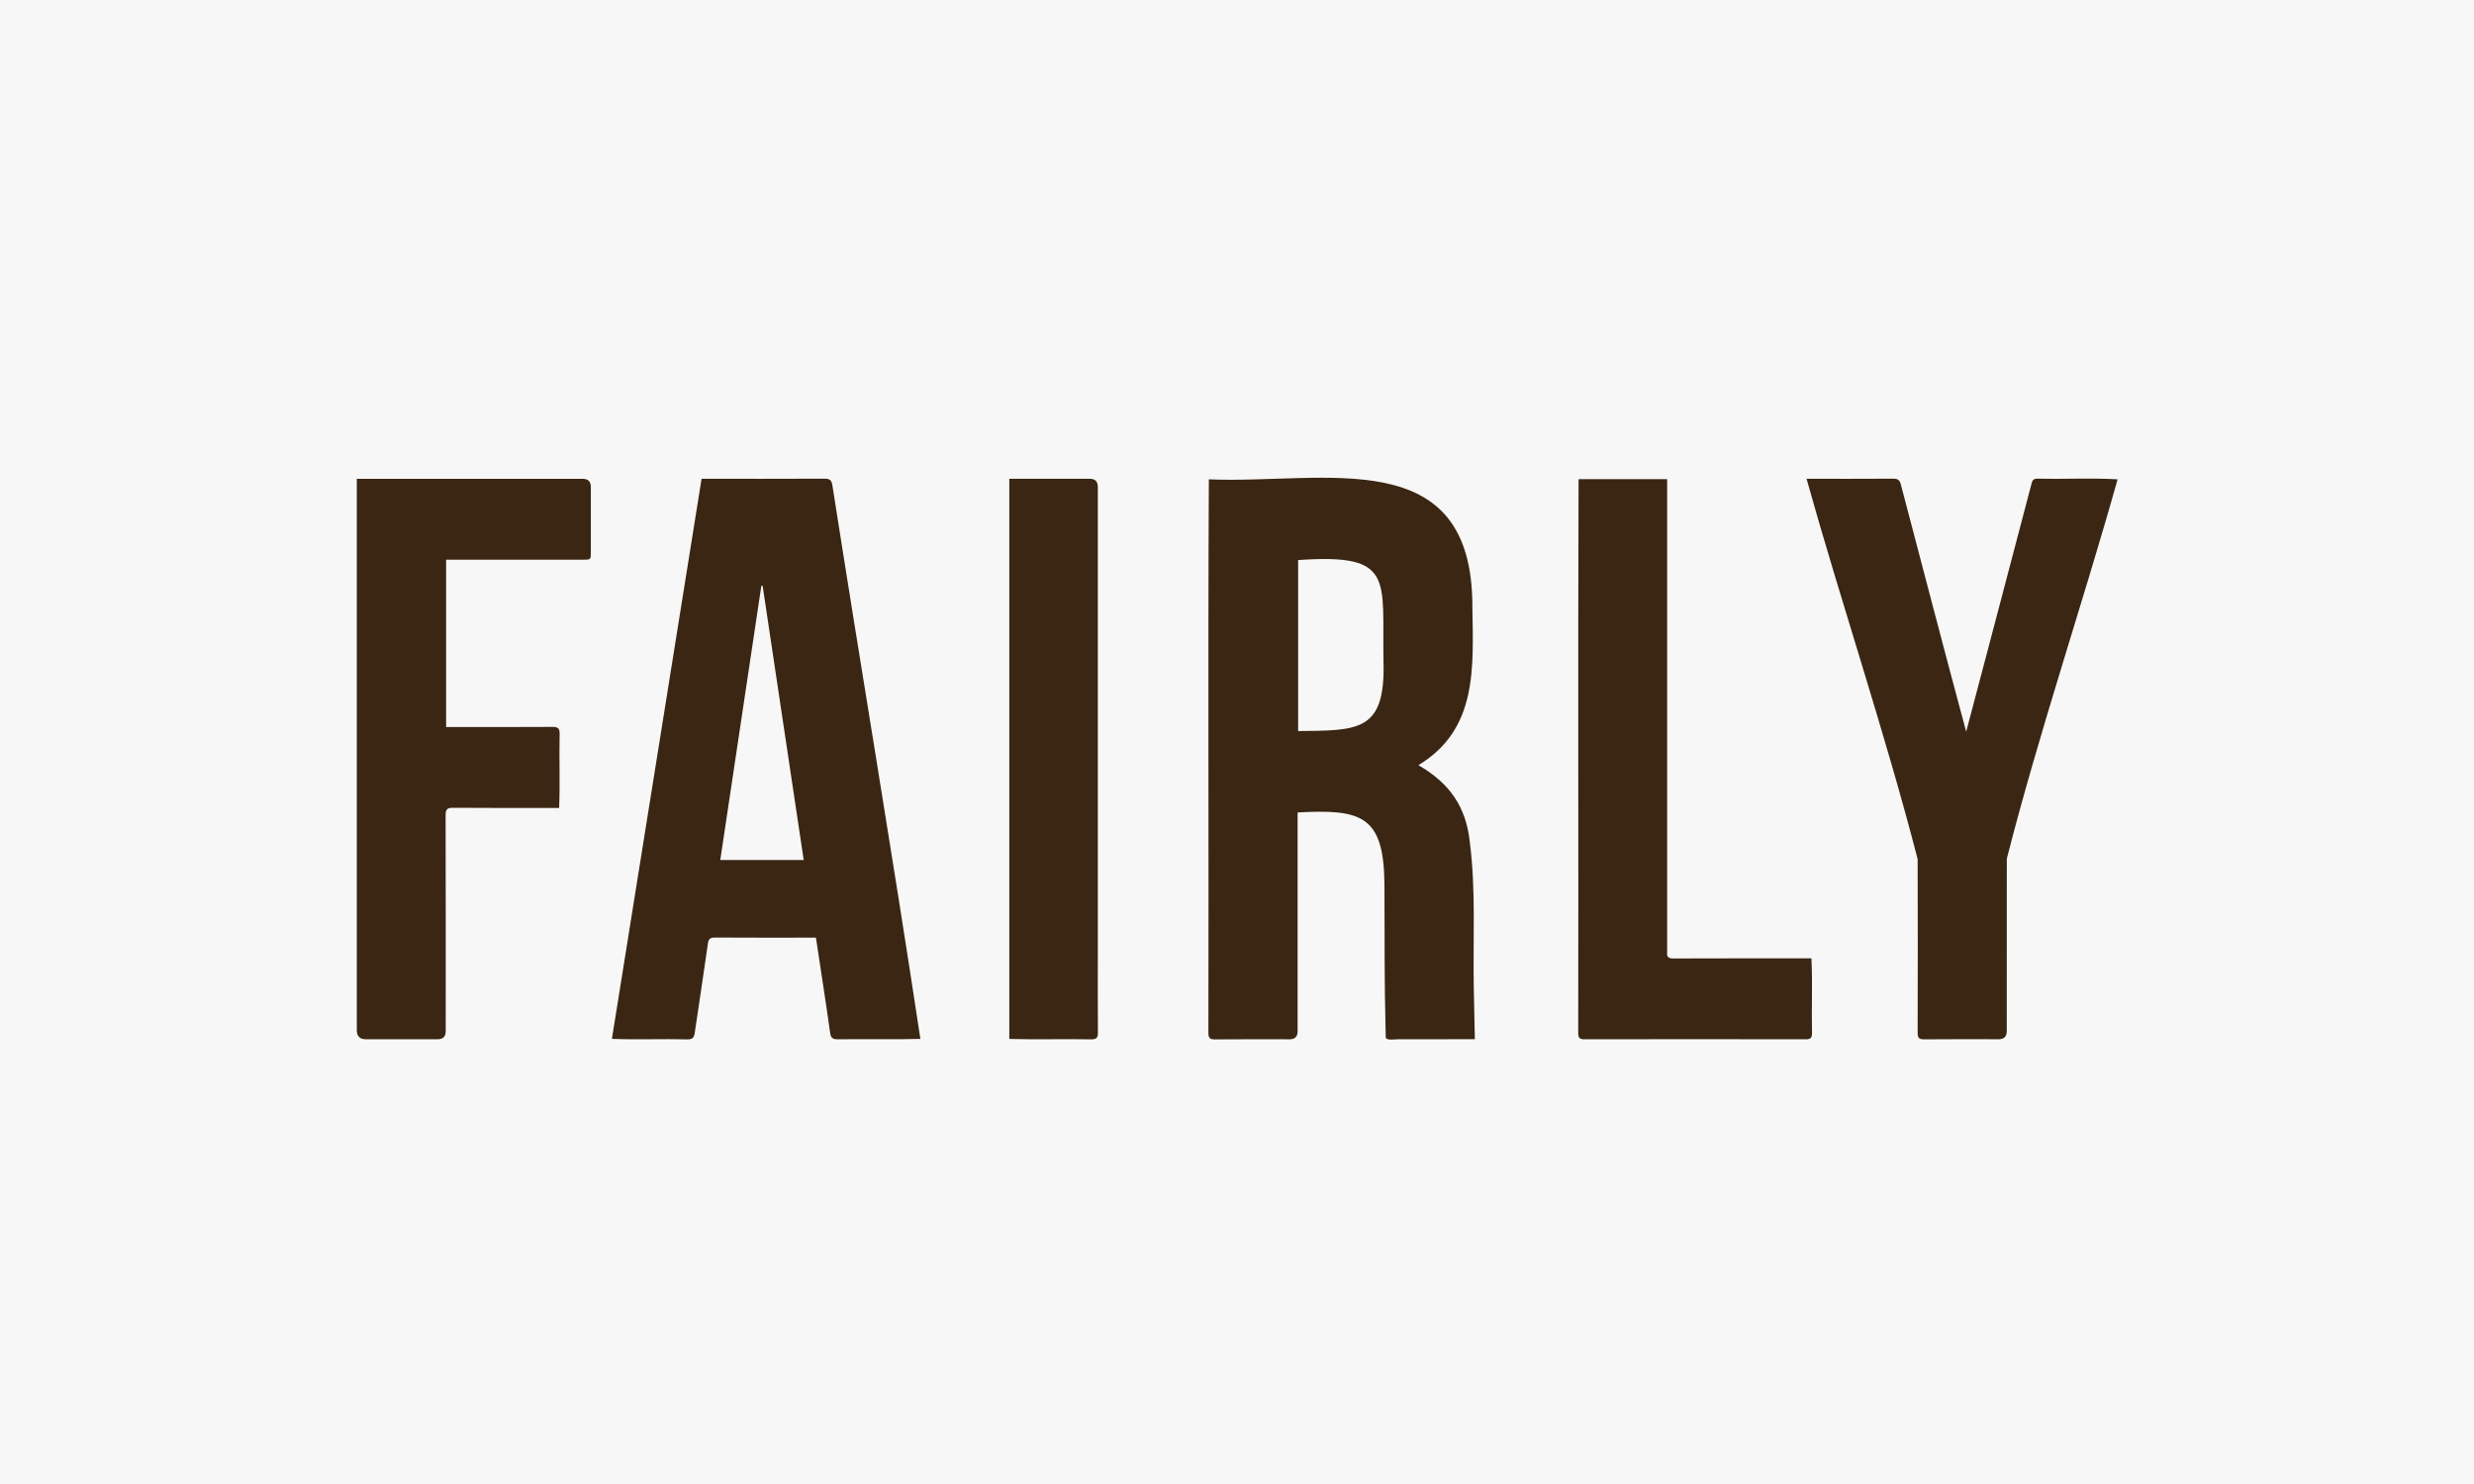 <svg viewBox="0 0 500 300" version="1.1" xmlns="http://www.w3.org/2000/svg" data-name="Lager 1" id="Lager_1">
  <defs>
    <style>
      .cls-1 {
        fill: #3a2613;
      }

      .cls-1, .cls-2 {
        stroke-width: 0px;
      }

      .cls-2 {
        fill: #f7f7f7;
      }
    </style>
  </defs>
  <rect height="305" width="519" x="-8" class="cls-2"></rect>
  <path d="M298.07,210.08c-5.45,0-10.16,0-15.62.02-.7,0-2.37.3-2.39-.45-.32-12.57-.19-19.25-.26-30.98-.13-13.92-4.78-15.1-17.55-14.43,0,14.74,0,29.5,0,44.24q0,1.62-1.63,1.62c-5.02,0-10.03-.03-15.05.02-1.04.01-1.35-.27-1.35-1.33.09-37.3-.1-74.6.09-111.89,23.4,1,53.31-7.71,53.26,25.77.18,12.32,1.09,24.77-10.91,32.01,6.3,3.64,9.67,8.4,10.41,15.71,1.22,9.67.61,19.47.78,29.19M262.35,113.22v34.57c12.14-.14,17.66.18,17.26-14.04-.33-16.74,2.4-21.91-17.26-20.53Z" class="cls-1"></path>
  <path d="M186,210.02c-5.56.15-11.09,0-16.64.08-1,0-1.44-.19-1.59-1.32-.89-6.37-1.89-12.72-2.87-19.23-6.81,0-13.61.03-20.41-.02-1.04,0-1.31.35-1.44,1.34-.84,5.97-1.76,11.94-2.64,17.91-.13.9-.39,1.36-1.48,1.34-5.1-.14-10.15.1-15.26-.11,6.05-37.78,12.07-75.44,18.12-113.22,8.27,0,16.51.02,24.78-.02,1.05,0,1.48.2,1.66,1.37,5.82,37.3,12.15,74.57,17.78,111.88ZM154.13,118.42c-.09,0-.17,0-.26,0-2.76,18.47-5.53,36.94-8.3,55.43h16.86c-2.78-18.57-5.54-37-8.3-55.43Z" class="cls-1"></path>
  <path d="M365.1,96.79c5.88,0,11.68.02,17.55-.02.92,0,1.28.27,1.52,1.19,4.39,16.67,8.71,33.31,13.2,49.96,4.45-16.8,8.76-33.25,13.17-50.01.16-.63.29-1.15,1.19-1.15,5.42.14,10.83-.17,16.24.14-7.19,25.63-15.82,50.95-22.39,76.69-.02,11.62-.01,23.24-.01,34.86q0,1.63-1.62,1.64c-5.02,0-10.03-.03-15.05.02-1.04.01-1.35-.26-1.34-1.33.04-11.7.03-23.4,0-35.1-6.66-25.8-15.26-51.19-22.46-76.9Z" class="cls-1"></path>
  <path d="M90.16,113.13v33.84c7.19,0,14.34.03,21.52-.02,1.1,0,1.44.32,1.42,1.41-.11,5.02.11,9.94-.1,14.97-7.18,0-14.33.03-21.5-.03-1.18,0-1.44.36-1.44,1.49.04,14.56.02,29.13.02,43.69q0,1.6-1.62,1.61c-4.86,0-9.71,0-14.57,0q-1.78,0-1.78-1.84c0-37.16,0-74.3,0-111.45,15.25,0,30.45,0,45.69,0q1.6,0,1.61,1.63c0,4.38,0,8.75,0,13.13,0,1.58,0,1.59-1.55,1.59-9.25,0-18.45,0-27.7,0Z" class="cls-1"></path>
  <path d="M319.02,96.86h17.91c0,31.87.01,63.75,0,95.62-.11.98.26,1.29,1.27,1.28,9.31-.04,18.58-.02,27.89-.02.26,5.04,0,10.05.12,15.1.01,1.01-.33,1.26-1.3,1.26-14.89-.03-29.77-.03-44.66,0-.97,0-1.29-.25-1.29-1.26.07-37.33-.07-74.65.07-111.98Z" class="cls-1"></path>
  <path d="M203.98,96.79c5.44,0,10.84,0,16.28,0q1.6,0,1.61,1.64c0,31.8,0,63.59,0,95.39,0,4.97-.02,9.95.02,14.92,0,1.02-.26,1.38-1.34,1.37-5.53-.1-11.03.07-16.57-.08v-113.24Z" class="cls-1"></path>
</svg>